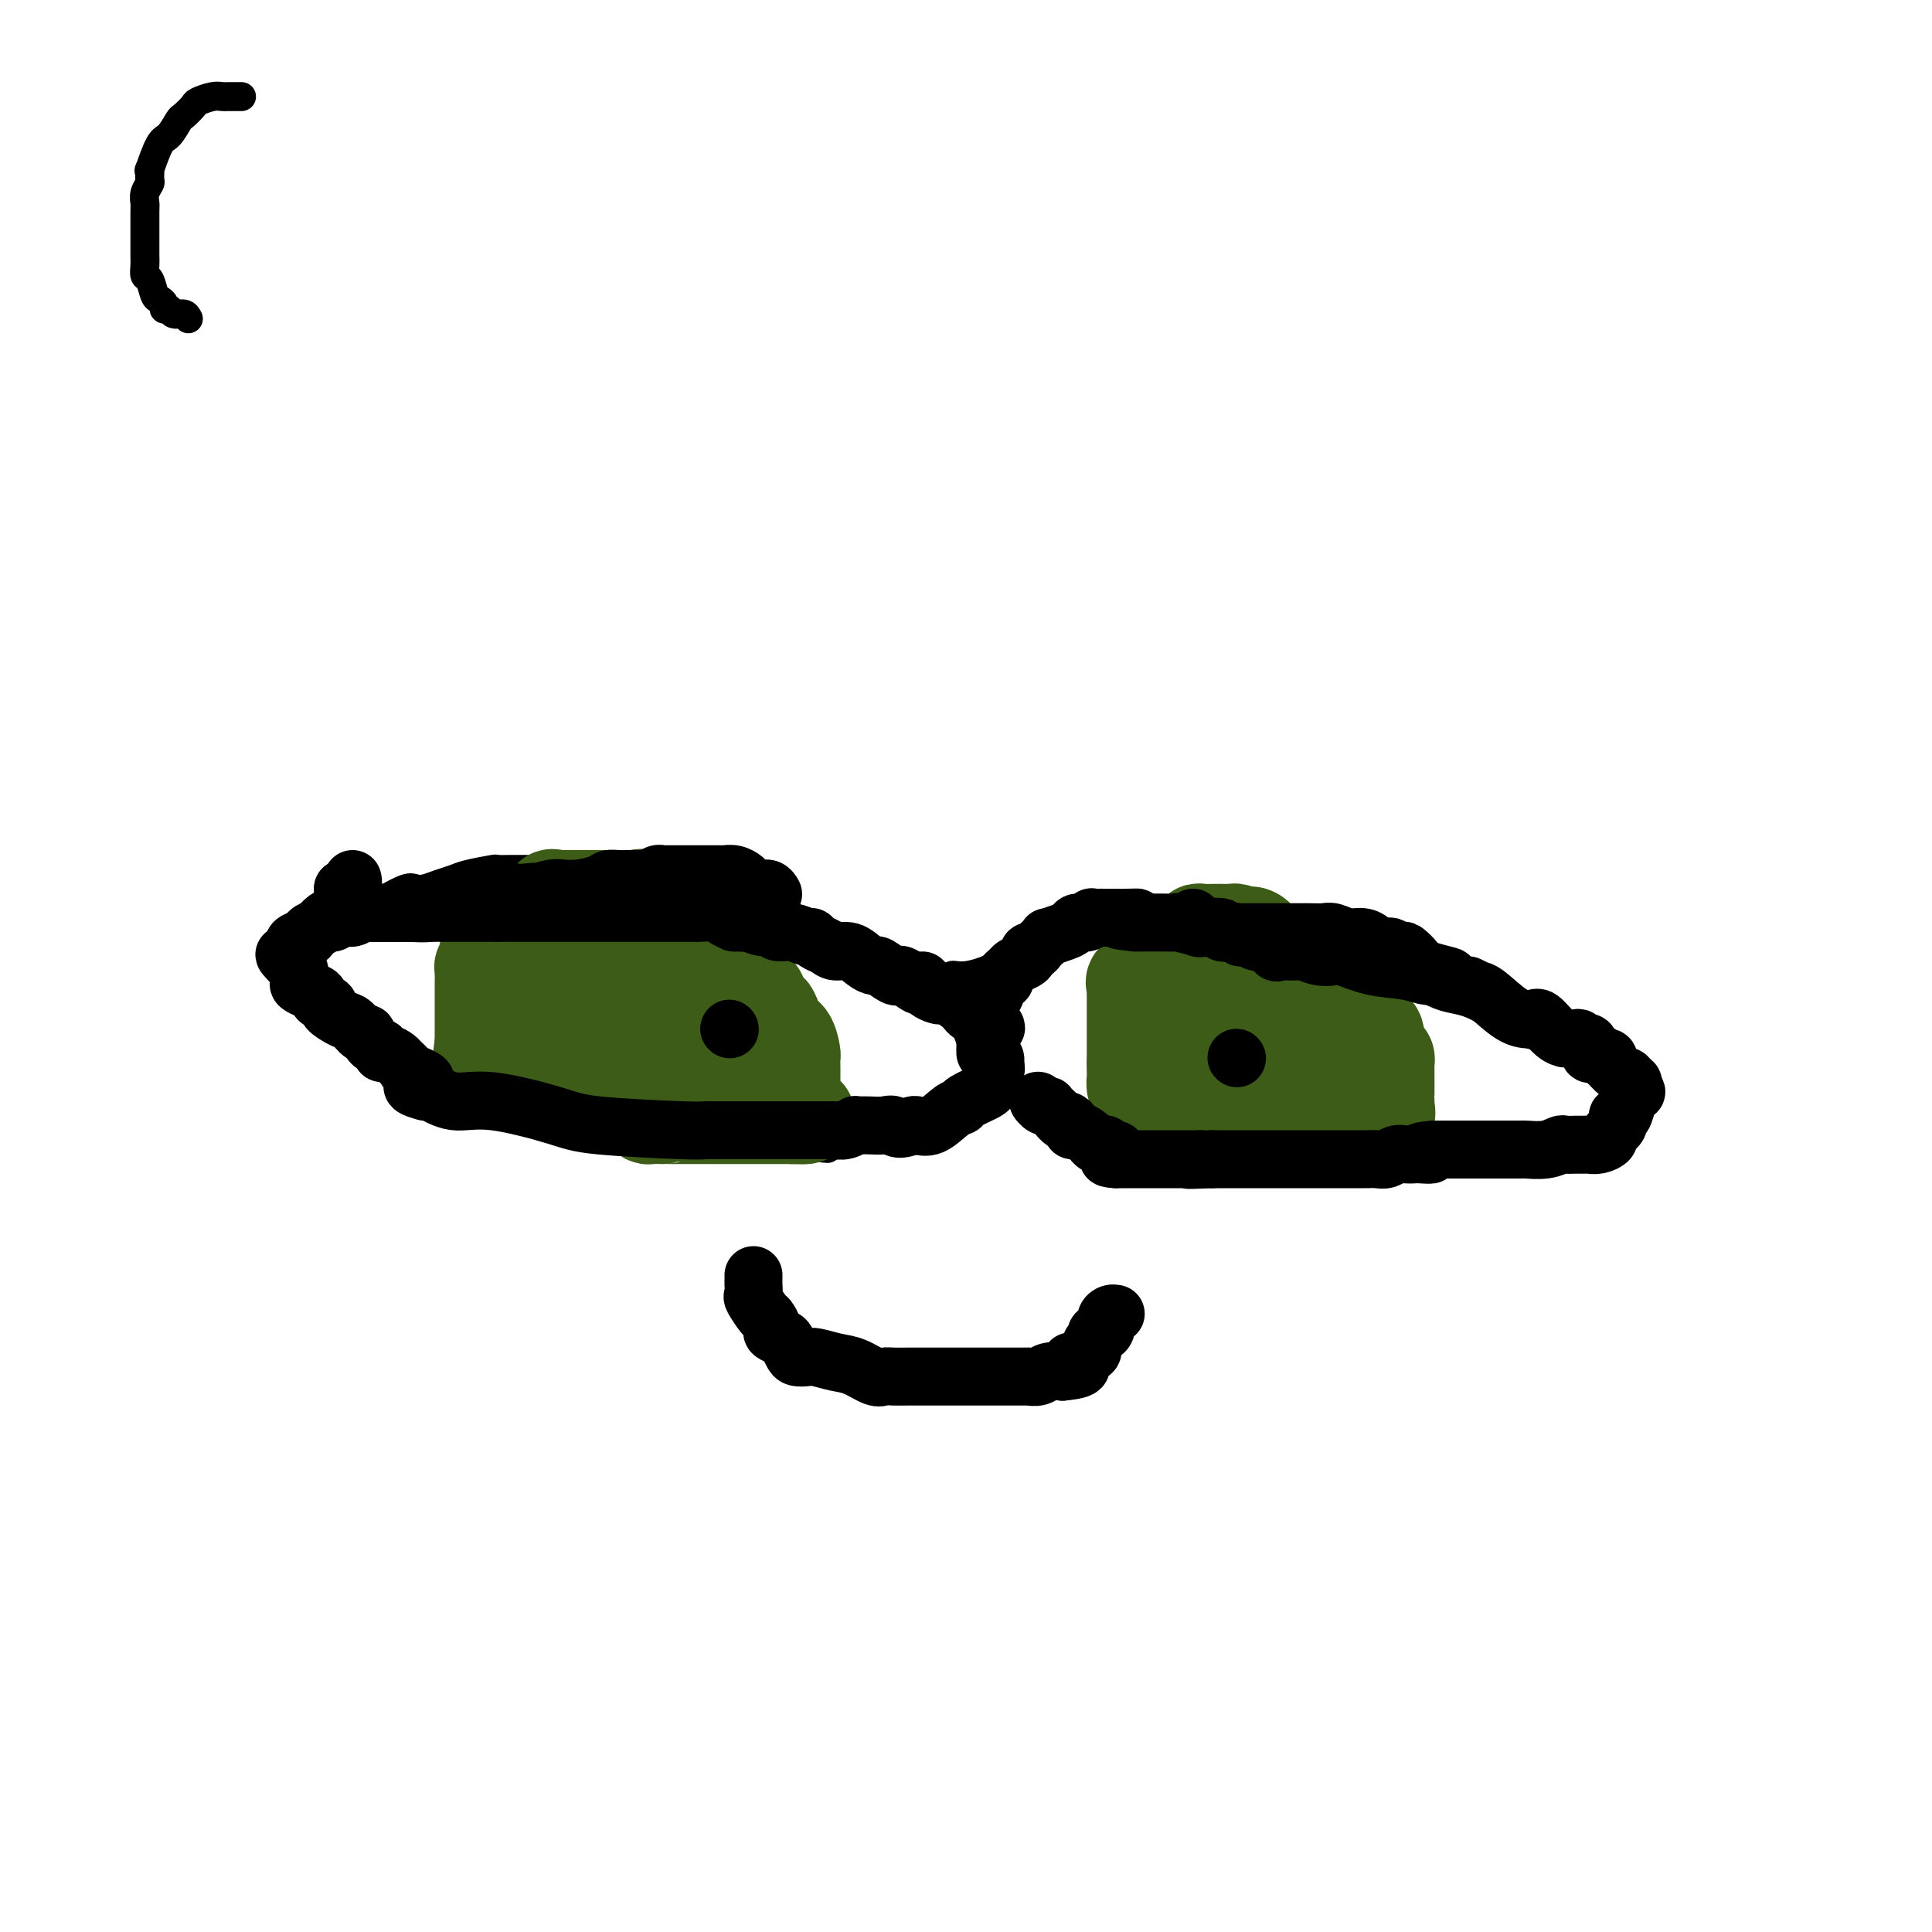 <svg viewBox='0 0 400 400' version='1.1' xmlns='http://www.w3.org/2000/svg' xmlns:xlink='http://www.w3.org/1999/xlink'><g fill='none' stroke='#000000' stroke-width='6' stroke-linecap='round' stroke-linejoin='round'><path d='M63,195c0.724,-0.698 1.447,-1.396 3,-2c1.553,-0.604 3.935,-1.115 6,-2c2.065,-0.885 3.812,-2.145 5,-3c1.188,-0.855 1.815,-1.304 3,-2c1.185,-0.696 2.926,-1.640 4,-2c1.074,-0.360 1.481,-0.138 2,0c0.519,0.138 1.149,0.191 2,0c0.851,-0.191 1.925,-0.626 3,-1c1.075,-0.374 2.153,-0.689 3,-1c0.847,-0.311 1.462,-0.619 3,-1c1.538,-0.381 4.000,-0.834 5,-1c1.000,-0.166 0.539,-0.044 1,0c0.461,0.044 1.844,0.012 3,0c1.156,-0.012 2.085,-0.003 3,0c0.915,0.003 1.817,-0.001 3,0c1.183,0.001 2.648,0.007 3,0c0.352,-0.007 -0.407,-0.028 1,0c1.407,0.028 4.982,0.104 6,0c1.018,-0.104 -0.519,-0.386 2,0c2.519,0.386 9.095,1.442 13,2c3.905,0.558 5.140,0.619 8,2c2.860,1.381 7.345,4.082 10,5c2.655,0.918 3.480,0.051 4,0c0.520,-0.051 0.736,0.712 1,1c0.264,0.288 0.577,0.099 1,0c0.423,-0.099 0.956,-0.109 1,0c0.044,0.109 -0.400,0.336 0,1c0.400,0.664 1.643,1.766 2,2c0.357,0.234 -0.173,-0.398 1,0c1.173,0.398 4.049,1.828 7,3c2.951,1.172 5.975,2.086 9,3'/><path d='M181,199c6.131,2.429 3.458,1.000 3,1c-0.458,0.000 1.298,1.429 2,2c0.702,0.571 0.351,0.286 0,0'/><path d='M66,206c0.798,0.635 1.596,1.269 2,2c0.404,0.731 0.415,1.557 1,2c0.585,0.443 1.746,0.503 3,1c1.254,0.497 2.601,1.433 3,2c0.399,0.567 -0.150,0.767 0,1c0.150,0.233 0.999,0.500 2,1c1.001,0.500 2.155,1.233 3,2c0.845,0.767 1.380,1.568 2,2c0.620,0.432 1.324,0.496 2,1c0.676,0.504 1.325,1.449 2,2c0.675,0.551 1.377,0.707 2,1c0.623,0.293 1.167,0.722 2,1c0.833,0.278 1.955,0.403 3,1c1.045,0.597 2.012,1.665 3,2c0.988,0.335 1.998,-0.064 3,0c1.002,0.064 1.998,0.591 3,1c1.002,0.409 2.012,0.701 3,1c0.988,0.299 1.954,0.606 3,1c1.046,0.394 2.170,0.876 3,1c0.830,0.124 1.365,-0.111 3,0c1.635,0.111 4.371,0.569 6,1c1.629,0.431 2.153,0.835 4,1c1.847,0.165 5.019,0.090 8,0c2.981,-0.090 5.771,-0.196 8,0c2.229,0.196 3.896,0.694 7,1c3.104,0.306 7.644,0.422 10,1c2.356,0.578 2.528,1.619 3,2c0.472,0.381 1.242,0.103 2,0c0.758,-0.103 1.502,-0.029 2,0c0.498,0.029 0.749,0.015 1,0'/><path d='M165,237c11.201,1.536 4.702,0.375 3,0c-1.702,-0.375 1.393,0.038 4,0c2.607,-0.038 4.727,-0.525 6,-1c1.273,-0.475 1.700,-0.939 3,-1c1.300,-0.061 3.474,0.281 5,0c1.526,-0.281 2.402,-1.184 4,-2c1.598,-0.816 3.916,-1.543 5,-2c1.084,-0.457 0.934,-0.642 1,-1c0.066,-0.358 0.346,-0.887 1,-1c0.654,-0.113 1.681,0.191 2,0c0.319,-0.191 -0.068,-0.876 0,-1c0.068,-0.124 0.593,0.313 1,0c0.407,-0.313 0.698,-1.377 1,-2c0.302,-0.623 0.617,-0.806 1,-1c0.383,-0.194 0.834,-0.398 1,-1c0.166,-0.602 0.047,-1.600 0,-2c-0.047,-0.400 -0.024,-0.200 0,0'/><path d='M203,220c0.000,0.000 0.100,0.100 0.1,0.1'/><path d='M196,205c-0.072,-0.184 -0.144,-0.368 0,-1c0.144,-0.632 0.505,-1.712 1,-2c0.495,-0.288 1.125,0.217 3,0c1.875,-0.217 4.994,-1.154 8,-3c3.006,-1.846 5.900,-4.600 9,-6c3.100,-1.400 6.405,-1.447 10,-2c3.595,-0.553 7.478,-1.612 10,-2c2.522,-0.388 3.683,-0.103 5,0c1.317,0.103 2.791,0.026 4,0c1.209,-0.026 2.152,-0.000 3,0c0.848,0.000 1.602,-0.026 3,0c1.398,0.026 3.439,0.103 5,0c1.561,-0.103 2.643,-0.387 3,0c0.357,0.387 -0.010,1.445 1,2c1.010,0.555 3.398,0.608 5,1c1.602,0.392 2.417,1.124 4,2c1.583,0.876 3.934,1.895 6,3c2.066,1.105 3.847,2.295 5,3c1.153,0.705 1.679,0.924 3,1c1.321,0.076 3.438,0.009 6,1c2.562,0.991 5.571,3.042 8,4c2.429,0.958 4.280,0.824 7,2c2.720,1.176 6.309,3.660 9,5c2.691,1.340 4.484,1.534 6,2c1.516,0.466 2.754,1.202 4,2c1.246,0.798 2.499,1.656 3,2c0.501,0.344 0.251,0.172 0,0'/><path d='M203,219c0.470,-0.002 0.940,-0.004 1,0c0.060,0.004 -0.291,0.013 0,0c0.291,-0.013 1.223,-0.049 2,1c0.777,1.049 1.398,3.184 2,4c0.602,0.816 1.184,0.313 2,1c0.816,0.687 1.866,2.564 3,4c1.134,1.436 2.353,2.431 3,3c0.647,0.569 0.722,0.713 1,1c0.278,0.287 0.759,0.717 1,1c0.241,0.283 0.241,0.418 1,1c0.759,0.582 2.276,1.610 3,2c0.724,0.390 0.656,0.143 1,0c0.344,-0.143 1.100,-0.182 2,0c0.900,0.182 1.944,0.585 3,1c1.056,0.415 2.123,0.843 3,1c0.877,0.157 1.564,0.042 2,0c0.436,-0.042 0.619,-0.011 2,0c1.381,0.011 3.958,0.003 5,0c1.042,-0.003 0.549,-0.001 1,0c0.451,0.001 1.846,0.000 4,0c2.154,-0.000 5.068,-0.000 7,0c1.932,0.000 2.881,0.000 5,0c2.119,-0.000 5.408,-0.000 8,0c2.592,0.000 4.488,0.000 5,0c0.512,-0.000 -0.359,-0.000 1,0c1.359,0.000 4.948,0.000 7,0c2.052,-0.000 2.568,-0.000 4,0c1.432,0.000 3.782,0.000 5,0c1.218,-0.000 1.306,-0.000 3,0c1.694,0.000 4.995,0.000 7,0c2.005,-0.000 2.716,-0.000 4,0c1.284,0.000 3.142,0.000 5,0'/><path d='M306,239c12.553,-0.001 6.436,-0.003 5,0c-1.436,0.003 1.809,0.011 4,0c2.191,-0.011 3.329,-0.041 4,0c0.671,0.041 0.873,0.152 1,0c0.127,-0.152 0.177,-0.565 1,-1c0.823,-0.435 2.420,-0.890 3,-1c0.580,-0.110 0.145,0.124 1,0c0.855,-0.124 3.000,-0.608 4,-1c1.000,-0.392 0.856,-0.693 1,-1c0.144,-0.307 0.577,-0.621 1,-1c0.423,-0.379 0.835,-0.823 1,-1c0.165,-0.177 0.082,-0.089 0,0'/></g>
<g fill='none' stroke='#3D5C18' stroke-width='20' stroke-linecap='round' stroke-linejoin='round'><path d='M103,193c-0.453,0.372 -0.906,0.744 -1,1c-0.094,0.256 0.172,0.397 0,1c-0.172,0.603 -0.782,1.667 -1,2c-0.218,0.333 -0.044,-0.067 0,0c0.044,0.067 -0.041,0.599 0,1c0.041,0.401 0.207,0.670 0,1c-0.207,0.330 -0.788,0.722 -1,1c-0.212,0.278 -0.057,0.442 0,1c0.057,0.558 0.015,1.512 0,2c-0.015,0.488 -0.004,0.512 0,1c0.004,0.488 0.001,1.440 0,2c-0.001,0.560 -0.000,0.728 0,1c0.000,0.272 0.000,0.646 0,1c-0.000,0.354 -0.000,0.686 0,1c0.000,0.314 0.000,0.609 0,1c-0.000,0.391 -0.000,0.878 0,1c0.000,0.122 0.000,-0.122 0,0c-0.000,0.122 -0.000,0.610 0,1c0.000,0.390 0.000,0.682 0,1c-0.000,0.318 -0.000,0.663 0,1c0.000,0.337 0.000,0.668 0,1c-0.000,0.332 -0.000,0.666 0,1'/><path d='M100,216c-0.509,3.741 -0.281,1.595 0,1c0.281,-0.595 0.616,0.362 1,1c0.384,0.638 0.819,0.959 1,1c0.181,0.041 0.109,-0.196 0,0c-0.109,0.196 -0.254,0.827 0,1c0.254,0.173 0.908,-0.112 1,0c0.092,0.112 -0.379,0.622 0,1c0.379,0.378 1.606,0.623 2,1c0.394,0.377 -0.045,0.886 0,1c0.045,0.114 0.575,-0.165 1,0c0.425,0.165 0.744,0.775 1,1c0.256,0.225 0.450,0.064 1,0c0.550,-0.064 1.456,-0.031 2,0c0.544,0.031 0.725,0.061 1,0c0.275,-0.061 0.645,-0.214 1,0c0.355,0.214 0.694,0.793 1,1c0.306,0.207 0.579,0.042 1,0c0.421,-0.042 0.992,0.040 1,0c0.008,-0.040 -0.546,-0.203 0,0c0.546,0.203 2.191,0.771 3,1c0.809,0.229 0.781,0.118 1,0c0.219,-0.118 0.684,-0.242 1,0c0.316,0.242 0.482,0.849 1,1c0.518,0.151 1.386,-0.155 2,0c0.614,0.155 0.973,0.773 1,1c0.027,0.227 -0.278,0.065 0,0c0.278,-0.065 1.139,-0.032 2,0'/><path d='M126,228c3.102,0.614 1.356,0.150 1,0c-0.356,-0.150 0.678,0.012 1,0c0.322,-0.012 -0.068,-0.200 0,0c0.068,0.200 0.596,0.788 1,1c0.404,0.212 0.686,0.046 1,0c0.314,-0.046 0.660,0.026 1,0c0.340,-0.026 0.673,-0.151 1,0c0.327,0.151 0.647,0.576 1,1c0.353,0.424 0.737,0.846 1,1c0.263,0.154 0.403,0.041 1,0c0.597,-0.041 1.652,-0.011 2,0c0.348,0.011 -0.010,0.003 0,0c0.010,-0.003 0.388,-0.001 1,0c0.612,0.001 1.459,0.000 2,0c0.541,-0.000 0.775,-0.000 1,0c0.225,0.000 0.441,0.000 1,0c0.559,-0.000 1.459,-0.000 2,0c0.541,0.000 0.721,0.000 1,0c0.279,-0.000 0.655,-0.000 1,0c0.345,0.000 0.659,0.000 1,0c0.341,-0.000 0.708,-0.000 1,0c0.292,0.000 0.508,0.000 1,0c0.492,-0.000 1.258,-0.000 2,0c0.742,0.000 1.459,0.000 2,0c0.541,-0.000 0.905,-0.000 2,0c1.095,0.000 2.922,0.000 4,0c1.078,-0.000 1.405,-0.000 2,0c0.595,0.000 1.456,0.000 2,0c0.544,-0.000 0.772,-0.000 1,0'/><path d='M164,231c5.879,0.284 1.575,-0.505 0,-1c-1.575,-0.495 -0.422,-0.697 0,-1c0.422,-0.303 0.113,-0.706 0,-1c-0.113,-0.294 -0.030,-0.478 0,-1c0.030,-0.522 0.008,-1.381 0,-2c-0.008,-0.619 -0.002,-0.996 0,-1c0.002,-0.004 0.001,0.366 0,0c-0.001,-0.366 -0.002,-1.467 0,-2c0.002,-0.533 0.008,-0.496 0,-1c-0.008,-0.504 -0.030,-1.548 0,-2c0.030,-0.452 0.113,-0.311 0,-1c-0.113,-0.689 -0.423,-2.210 -1,-3c-0.577,-0.790 -1.423,-0.851 -2,-1c-0.577,-0.149 -0.886,-0.386 -1,-1c-0.114,-0.614 -0.033,-1.604 0,-2c0.033,-0.396 0.016,-0.198 0,0'/><path d='M160,211c-0.858,-3.036 -1.003,-0.626 -1,0c0.003,0.626 0.155,-0.532 0,-1c-0.155,-0.468 -0.615,-0.248 -1,-1c-0.385,-0.752 -0.694,-2.477 -1,-3c-0.306,-0.523 -0.611,0.157 -1,0c-0.389,-0.157 -0.864,-1.149 -1,-2c-0.136,-0.851 0.066,-1.561 0,-2c-0.066,-0.439 -0.399,-0.608 -1,-1c-0.601,-0.392 -1.471,-1.008 -2,-2c-0.529,-0.992 -0.719,-2.359 -1,-3c-0.281,-0.641 -0.654,-0.554 -1,-1c-0.346,-0.446 -0.666,-1.425 -1,-2c-0.334,-0.575 -0.681,-0.746 -1,-1c-0.319,-0.254 -0.610,-0.590 -1,-1c-0.390,-0.410 -0.878,-0.895 -1,-1c-0.122,-0.105 0.122,0.169 0,0c-0.122,-0.169 -0.610,-0.781 -1,-1c-0.390,-0.219 -0.681,-0.045 -1,0c-0.319,0.045 -0.667,-0.040 -1,0c-0.333,0.040 -0.653,0.204 -1,0c-0.347,-0.204 -0.722,-0.776 -1,-1c-0.278,-0.224 -0.458,-0.099 -1,0c-0.542,0.099 -1.444,0.171 -2,0c-0.556,-0.171 -0.765,-0.584 -1,-1c-0.235,-0.416 -0.496,-0.833 -1,-1c-0.504,-0.167 -1.252,-0.083 -2,0'/><path d='M134,186c-1.941,-0.464 -1.293,-0.124 -1,0c0.293,0.124 0.229,0.033 0,0c-0.229,-0.033 -0.625,-0.009 -1,0c-0.375,0.009 -0.730,0.002 -1,0c-0.270,-0.002 -0.454,-0.001 -1,0c-0.546,0.001 -1.455,0.000 -2,0c-0.545,-0.000 -0.727,-0.000 -1,0c-0.273,0.000 -0.636,0.000 -1,0c-0.364,-0.000 -0.727,-0.000 -1,0c-0.273,0.000 -0.454,0.000 -1,0c-0.546,-0.000 -1.456,0.000 -2,0c-0.544,-0.000 -0.723,-0.000 -1,0c-0.277,0.000 -0.651,0.000 -1,0c-0.349,-0.000 -0.672,-0.000 -1,0c-0.328,0.000 -0.661,0.001 -1,0c-0.339,-0.001 -0.683,-0.002 -1,0c-0.317,0.002 -0.606,0.008 -1,0c-0.394,-0.008 -0.893,-0.031 -1,0c-0.107,0.031 0.179,0.117 0,0c-0.179,-0.117 -0.822,-0.435 -1,0c-0.178,0.435 0.110,1.625 0,2c-0.110,0.375 -0.617,-0.064 -1,0c-0.383,0.064 -0.642,0.633 -1,1c-0.358,0.367 -0.817,0.534 -1,1c-0.183,0.466 -0.092,1.233 0,2'/><path d='M111,192c-0.774,1.101 -0.210,0.855 0,1c0.210,0.145 0.066,0.681 0,1c-0.066,0.319 -0.056,0.421 0,1c0.056,0.579 0.156,1.634 0,2c-0.156,0.366 -0.567,0.044 -1,0c-0.433,-0.044 -0.886,0.191 -1,1c-0.114,0.809 0.113,2.191 0,3c-0.113,0.809 -0.566,1.044 -1,1c-0.434,-0.044 -0.848,-0.367 -1,0c-0.152,0.367 -0.041,1.425 0,2c0.041,0.575 0.011,0.668 0,1c-0.011,0.332 -0.003,0.903 0,1c0.003,0.097 0.001,-0.282 0,0c-0.001,0.282 -0.000,1.223 0,2c0.000,0.777 0.000,1.388 0,2'/><path d='M107,210c-0.614,3.025 -0.150,1.589 0,1c0.150,-0.589 -0.015,-0.331 0,0c0.015,0.331 0.211,0.733 0,1c-0.211,0.267 -0.828,0.397 0,1c0.828,0.603 3.100,1.678 4,2c0.900,0.322 0.427,-0.110 1,0c0.573,0.110 2.191,0.762 3,1c0.809,0.238 0.807,0.064 2,0c1.193,-0.064 3.579,-0.017 5,0c1.421,0.017 1.876,0.004 3,0c1.124,-0.004 2.918,-0.000 4,0c1.082,0.000 1.453,-0.004 2,0c0.547,0.004 1.271,0.016 2,0c0.729,-0.016 1.463,-0.060 2,0c0.537,0.060 0.876,0.223 1,0c0.124,-0.223 0.033,-0.833 0,-1c-0.033,-0.167 -0.007,0.108 0,0c0.007,-0.108 -0.005,-0.600 0,-1c0.005,-0.400 0.025,-0.709 0,-1c-0.025,-0.291 -0.097,-0.564 0,-1c0.097,-0.436 0.363,-1.034 0,-2c-0.363,-0.966 -1.355,-2.300 -2,-3c-0.645,-0.700 -0.943,-0.765 -1,-1c-0.057,-0.235 0.127,-0.638 0,-1c-0.127,-0.362 -0.563,-0.681 -1,-1'/><path d='M132,204c-1.036,-2.096 -1.625,-1.336 -2,-1c-0.375,0.336 -0.537,0.247 -1,0c-0.463,-0.247 -1.228,-0.652 -2,-1c-0.772,-0.348 -1.552,-0.640 -2,-1c-0.448,-0.360 -0.564,-0.788 -1,-1c-0.436,-0.212 -1.191,-0.209 -2,0c-0.809,0.209 -1.671,0.624 -2,1c-0.329,0.376 -0.125,0.714 0,2c0.125,1.286 0.170,3.522 0,5c-0.170,1.478 -0.557,2.199 0,3c0.557,0.801 2.058,1.683 3,3c0.942,1.317 1.325,3.069 2,4c0.675,0.931 1.641,1.042 2,1c0.359,-0.042 0.112,-0.235 1,0c0.888,0.235 2.910,0.900 4,1c1.090,0.100 1.249,-0.366 2,0c0.751,0.366 2.095,1.562 3,2c0.905,0.438 1.369,0.117 2,0c0.631,-0.117 1.427,-0.031 2,0c0.573,0.031 0.924,0.008 1,0c0.076,-0.008 -0.121,-0.002 0,0c0.121,0.002 0.561,0.001 1,0'/><path d='M143,222c2.967,0.618 1.383,0.164 1,0c-0.383,-0.164 0.435,-0.037 1,0c0.565,0.037 0.876,-0.015 1,0c0.124,0.015 0.061,0.097 0,0c-0.061,-0.097 -0.122,-0.372 0,-1c0.122,-0.628 0.425,-1.607 0,-2c-0.425,-0.393 -1.578,-0.198 -2,0c-0.422,0.198 -0.114,0.399 0,0c0.114,-0.399 0.032,-1.400 0,-2c-0.032,-0.600 -0.016,-0.800 0,-1'/><path d='M144,216c-0.532,-0.863 -0.861,-0.021 -1,0c-0.139,0.021 -0.089,-0.778 0,-1c0.089,-0.222 0.216,0.132 0,0c-0.216,-0.132 -0.776,-0.752 -1,-1c-0.224,-0.248 -0.112,-0.124 0,0'/><path d='M142,213c0.000,0.000 0.100,0.100 0.1,0.1'/><path d='M244,197c-0.341,-0.006 -0.682,-0.013 -1,0c-0.318,0.013 -0.613,0.045 -1,0c-0.387,-0.045 -0.864,-0.167 -1,0c-0.136,0.167 0.071,0.622 0,1c-0.071,0.378 -0.419,0.679 -1,1c-0.581,0.321 -1.396,0.663 -2,1c-0.604,0.337 -0.999,0.668 -1,1c-0.001,0.332 0.392,0.665 0,1c-0.392,0.335 -1.569,0.671 -2,1c-0.431,0.329 -0.115,0.651 0,1c0.115,0.349 0.031,0.723 0,1c-0.031,0.277 -0.008,0.455 0,1c0.008,0.545 0.002,1.456 0,2c-0.002,0.544 -0.001,0.722 0,1c0.001,0.278 0.000,0.657 0,1c-0.000,0.343 -0.000,0.650 0,1c0.000,0.350 0.000,0.741 0,1c-0.000,0.259 -0.000,0.384 0,1c0.000,0.616 0.000,1.723 0,2c-0.000,0.277 -0.000,-0.277 0,0c0.000,0.277 0.000,1.383 0,2c-0.000,0.617 -0.000,0.743 0,1c0.000,0.257 0.000,0.645 0,1c-0.000,0.355 -0.000,0.678 0,1'/><path d='M235,220c0.001,2.804 0.003,1.315 0,1c-0.003,-0.315 -0.011,0.545 0,1c0.011,0.455 0.041,0.504 0,1c-0.041,0.496 -0.153,1.439 0,2c0.153,0.561 0.571,0.739 1,1c0.429,0.261 0.870,0.605 1,1c0.130,0.395 -0.049,0.842 0,1c0.049,0.158 0.328,0.028 1,0c0.672,-0.028 1.737,0.045 2,0c0.263,-0.045 -0.278,-0.208 0,0c0.278,0.208 1.373,0.788 2,1c0.627,0.212 0.785,0.057 1,0c0.215,-0.057 0.487,-0.015 1,0c0.513,0.015 1.268,0.004 2,0c0.732,-0.004 1.440,-0.001 2,0c0.560,0.001 0.973,0.000 2,0c1.027,-0.000 2.670,-0.000 3,0c0.330,0.000 -0.651,0.000 0,0c0.651,-0.000 2.934,-0.000 4,0c1.066,0.000 0.915,0.000 1,0c0.085,-0.000 0.408,-0.000 1,0c0.592,0.000 1.454,0.000 2,0c0.546,-0.000 0.776,-0.000 1,0c0.224,0.000 0.441,0.000 1,0c0.559,-0.000 1.458,-0.000 2,0c0.542,0.000 0.726,0.000 1,0c0.274,-0.000 0.637,-0.000 1,0'/><path d='M267,229c4.609,0.171 1.631,0.098 1,0c-0.631,-0.098 1.087,-0.223 2,0c0.913,0.223 1.023,0.792 1,1c-0.023,0.208 -0.179,0.056 0,0c0.179,-0.056 0.692,-0.015 1,0c0.308,0.015 0.411,0.004 1,0c0.589,-0.004 1.663,-0.001 2,0c0.337,0.001 -0.065,0.000 0,0c0.065,-0.000 0.596,-0.000 1,0c0.404,0.000 0.682,0.000 1,0c0.318,-0.000 0.677,0.000 1,0c0.323,-0.000 0.611,-0.000 1,0c0.389,0.000 0.878,0.000 1,0c0.122,-0.000 -0.122,-0.001 0,0c0.122,0.001 0.610,0.003 1,0c0.390,-0.003 0.682,-0.011 1,0c0.318,0.011 0.663,0.041 1,0c0.337,-0.041 0.668,-0.155 1,0c0.332,0.155 0.666,0.577 1,1'/><path d='M285,231c2.950,0.281 1.326,-0.015 1,0c-0.326,0.015 0.645,0.343 1,0c0.355,-0.343 0.095,-1.357 0,-2c-0.095,-0.643 -0.026,-0.914 0,-1c0.026,-0.086 0.007,0.012 0,0c-0.007,-0.012 -0.002,-0.136 0,-1c0.002,-0.864 0.001,-2.469 0,-3c-0.001,-0.531 -0.000,0.013 0,0c0.000,-0.013 0.001,-0.581 0,-1c-0.001,-0.419 -0.003,-0.689 0,-1c0.003,-0.311 0.011,-0.664 0,-1c-0.011,-0.336 -0.042,-0.653 0,-1c0.042,-0.347 0.155,-0.722 0,-1c-0.155,-0.278 -0.580,-0.460 -1,-1c-0.420,-0.540 -0.834,-1.440 -1,-2c-0.166,-0.560 -0.083,-0.780 0,-1'/><path d='M285,215c-0.229,-2.488 -0.800,-0.708 -1,0c-0.200,0.708 -0.028,0.344 0,0c0.028,-0.344 -0.088,-0.667 0,-1c0.088,-0.333 0.378,-0.678 0,-1c-0.378,-0.322 -1.425,-0.623 -2,-1c-0.575,-0.377 -0.678,-0.829 -1,-1c-0.322,-0.171 -0.864,-0.060 -1,0c-0.136,0.060 0.132,0.069 0,0c-0.132,-0.069 -0.664,-0.215 -1,-1c-0.336,-0.785 -0.475,-2.208 -1,-3c-0.525,-0.792 -1.437,-0.954 -2,-1c-0.563,-0.046 -0.777,0.022 -1,0c-0.223,-0.022 -0.455,-0.135 -1,-1c-0.545,-0.865 -1.403,-2.484 -2,-3c-0.597,-0.516 -0.932,0.069 -1,0c-0.068,-0.069 0.133,-0.792 0,-1c-0.133,-0.208 -0.599,0.098 -1,0c-0.401,-0.098 -0.736,-0.600 -1,-1c-0.264,-0.400 -0.456,-0.699 -1,-1c-0.544,-0.301 -1.441,-0.603 -2,-1c-0.559,-0.397 -0.779,-0.890 -1,-1c-0.221,-0.110 -0.444,0.163 -1,0c-0.556,-0.163 -1.445,-0.761 -2,-1c-0.555,-0.239 -0.778,-0.120 -1,0'/><path d='M261,196c-3.847,-3.409 -1.464,-2.430 -1,-2c0.464,0.430 -0.990,0.311 -2,0c-1.010,-0.311 -1.576,-0.815 -2,-1c-0.424,-0.185 -0.705,-0.049 -1,0c-0.295,0.049 -0.603,0.013 -1,0c-0.397,-0.013 -0.883,-0.003 -1,0c-0.117,0.003 0.137,0.000 0,0c-0.137,-0.000 -0.663,0.003 -1,0c-0.337,-0.003 -0.485,-0.013 -1,0c-0.515,0.013 -1.396,0.049 -2,0c-0.604,-0.049 -0.932,-0.182 -1,0c-0.068,0.182 0.126,0.681 0,1c-0.126,0.319 -0.570,0.460 -1,1c-0.430,0.540 -0.847,1.480 -1,2c-0.153,0.520 -0.041,0.619 0,1c0.041,0.381 0.011,1.044 0,2c-0.011,0.956 -0.005,2.206 0,3c0.005,0.794 0.008,1.131 0,2c-0.008,0.869 -0.026,2.271 0,3c0.026,0.729 0.096,0.787 0,1c-0.096,0.213 -0.360,0.583 0,1c0.360,0.417 1.342,0.882 2,1c0.658,0.118 0.991,-0.112 1,0c0.009,0.112 -0.307,0.566 0,1c0.307,0.434 1.237,0.848 2,1c0.763,0.152 1.359,0.041 2,0c0.641,-0.041 1.326,-0.011 2,0c0.674,0.011 1.335,0.003 2,0c0.665,-0.003 1.332,-0.002 2,0'/><path d='M259,213c1.803,0.536 0.812,0.876 1,1c0.188,0.124 1.556,0.033 2,0c0.444,-0.033 -0.035,-0.009 0,0c0.035,0.009 0.584,0.002 1,0c0.416,-0.002 0.699,-0.001 1,0c0.301,0.001 0.619,0.000 1,0c0.381,-0.000 0.823,-0.000 1,0c0.177,0.000 0.088,0.000 0,0'/><path d='M266,214c0.417,0.000 0.833,0.000 1,0c0.167,0.000 0.083,0.000 0,0'/></g>
<g fill='none' stroke='#000000' stroke-width='12' stroke-linecap='round' stroke-linejoin='round'><path d='M247,190c0.394,0.837 0.788,1.674 1,2c0.212,0.326 0.242,0.140 1,0c0.758,-0.140 2.244,-0.235 3,0c0.756,0.235 0.781,0.799 1,1c0.219,0.201 0.631,0.040 1,0c0.369,-0.040 0.694,0.041 1,0c0.306,-0.041 0.592,-0.203 1,0c0.408,0.203 0.938,0.770 1,1c0.062,0.230 -0.344,0.122 0,0c0.344,-0.122 1.438,-0.257 2,0c0.562,0.257 0.591,0.906 1,1c0.409,0.094 1.197,-0.368 2,0c0.803,0.368 1.621,1.566 2,2c0.379,0.434 0.318,0.103 1,0c0.682,-0.103 2.105,0.023 3,0c0.895,-0.023 1.262,-0.196 2,0c0.738,0.196 1.849,0.759 3,1c1.151,0.241 2.343,0.159 3,0c0.657,-0.159 0.780,-0.397 2,0c1.220,0.397 3.536,1.427 6,2c2.464,0.573 5.075,0.690 7,1c1.925,0.310 3.166,0.815 4,1c0.834,0.185 1.263,0.050 2,0c0.737,-0.050 1.782,-0.014 2,0c0.218,0.014 -0.391,0.007 -1,0'/><path d='M298,202c4.958,0.636 0.354,-0.273 -2,-1c-2.354,-0.727 -2.456,-1.270 -3,-2c-0.544,-0.730 -1.530,-1.645 -2,-2c-0.470,-0.355 -0.426,-0.150 -1,0c-0.574,0.150 -1.767,0.246 -2,0c-0.233,-0.246 0.493,-0.836 0,-1c-0.493,-0.164 -2.205,0.096 -3,0c-0.795,-0.096 -0.674,-0.547 -1,-1c-0.326,-0.453 -1.100,-0.906 -2,-1c-0.900,-0.094 -1.927,0.171 -3,0c-1.073,-0.171 -2.194,-0.778 -3,-1c-0.806,-0.222 -1.299,-0.060 -2,0c-0.701,0.060 -1.610,0.016 -3,0c-1.390,-0.016 -3.261,-0.004 -4,0c-0.739,0.004 -0.347,0.001 -1,0c-0.653,-0.001 -2.351,0.001 -4,0c-1.649,-0.001 -3.248,-0.004 -4,0c-0.752,0.004 -0.657,0.015 -1,0c-0.343,-0.015 -1.125,-0.056 -2,0c-0.875,0.056 -1.843,0.207 -2,0c-0.157,-0.207 0.496,-0.774 0,-1c-0.496,-0.226 -2.140,-0.113 -3,0c-0.860,0.113 -0.936,0.226 -2,0c-1.064,-0.226 -3.118,-0.793 -4,-1c-0.882,-0.207 -0.593,-0.056 -1,0c-0.407,0.056 -1.511,0.015 -2,0c-0.489,-0.015 -0.362,-0.004 -1,0c-0.638,0.004 -2.039,0.001 -3,0c-0.961,-0.001 -1.480,-0.001 -2,0'/><path d='M235,191c-7.162,-0.691 -1.569,-0.917 0,-1c1.569,-0.083 -0.888,-0.022 -2,0c-1.112,0.022 -0.879,0.006 -1,0c-0.121,-0.006 -0.597,-0.001 -1,0c-0.403,0.001 -0.734,-0.001 -1,0c-0.266,0.001 -0.465,0.004 -1,0c-0.535,-0.004 -1.404,-0.016 -2,0c-0.596,0.016 -0.919,0.060 -1,0c-0.081,-0.060 0.079,-0.224 0,0c-0.079,0.224 -0.397,0.834 -1,1c-0.603,0.166 -1.492,-0.114 -2,0c-0.508,0.114 -0.637,0.622 -1,1c-0.363,0.378 -0.962,0.626 -2,1c-1.038,0.374 -2.515,0.875 -3,1c-0.485,0.125 0.024,-0.125 0,0c-0.024,0.125 -0.580,0.625 -1,1c-0.420,0.375 -0.703,0.625 -1,1c-0.297,0.375 -0.608,0.874 -1,1c-0.392,0.126 -0.864,-0.121 -1,0c-0.136,0.121 0.064,0.610 0,1c-0.064,0.390 -0.393,0.682 -1,1c-0.607,0.318 -1.491,0.663 -2,1c-0.509,0.337 -0.644,0.668 -1,1c-0.356,0.332 -0.932,0.666 -1,1c-0.068,0.334 0.371,0.667 0,1c-0.371,0.333 -1.553,0.667 -2,1c-0.447,0.333 -0.159,0.667 0,1c0.159,0.333 0.188,0.667 0,1c-0.188,0.333 -0.594,0.667 -1,1'/><path d='M205,207c-2.083,1.963 -1.290,0.371 -1,0c0.290,-0.371 0.078,0.478 0,1c-0.078,0.522 -0.021,0.717 0,1c0.021,0.283 0.006,0.653 0,1c-0.006,0.347 -0.001,0.670 0,1c0.001,0.330 0.000,0.665 0,1c-0.000,0.335 -0.000,0.668 0,1c0.000,0.332 0.000,0.664 0,1c-0.000,0.336 -0.000,0.678 0,1c0.000,0.322 0.000,0.625 0,1c-0.000,0.375 -0.000,0.821 0,1c0.000,0.179 0.000,0.089 0,0'/><path d='M204,218c0.833,1.250 1.667,2.500 2,3c0.333,0.500 0.167,0.250 0,0'/><path d='M304,204c0.873,0.423 1.747,0.846 2,1c0.253,0.154 -0.113,0.038 0,0c0.113,-0.038 0.705,-0.000 2,1c1.295,1.000 3.294,2.962 5,4c1.706,1.038 3.121,1.154 4,1c0.879,-0.154 1.223,-0.577 2,0c0.777,0.577 1.987,2.153 3,3c1.013,0.847 1.829,0.963 2,1c0.171,0.037 -0.304,-0.006 0,0c0.304,0.006 1.387,0.062 2,0c0.613,-0.062 0.756,-0.241 1,0c0.244,0.241 0.590,0.901 1,1c0.410,0.099 0.883,-0.362 1,0c0.117,0.362 -0.123,1.546 0,2c0.123,0.454 0.608,0.179 1,0c0.392,-0.179 0.692,-0.260 1,0c0.308,0.260 0.624,0.861 1,1c0.376,0.139 0.812,-0.184 1,0c0.188,0.184 0.126,0.876 0,1c-0.126,0.124 -0.317,-0.321 0,0c0.317,0.321 1.143,1.409 2,2c0.857,0.591 1.745,0.684 2,1c0.255,0.316 -0.124,0.854 0,1c0.124,0.146 0.750,-0.101 1,0c0.250,0.101 0.125,0.551 0,1'/><path d='M338,225c1.452,1.578 0.582,1.023 0,1c-0.582,-0.023 -0.878,0.487 -1,1c-0.122,0.513 -0.071,1.030 0,1c0.071,-0.030 0.163,-0.608 0,0c-0.163,0.608 -0.582,2.400 -1,3c-0.418,0.600 -0.834,0.006 -1,0c-0.166,-0.006 -0.081,0.576 0,1c0.081,0.424 0.160,0.692 0,1c-0.160,0.308 -0.557,0.657 -1,1c-0.443,0.343 -0.930,0.680 -1,1c-0.070,0.320 0.277,0.621 0,1c-0.277,0.379 -1.177,0.834 -2,1c-0.823,0.166 -1.567,0.044 -2,0c-0.433,-0.044 -0.554,-0.008 -1,0c-0.446,0.008 -1.216,-0.012 -2,0c-0.784,0.012 -1.580,0.056 -2,0c-0.420,-0.056 -0.462,-0.211 -1,0c-0.538,0.211 -1.572,0.789 -3,1c-1.428,0.211 -3.250,0.057 -4,0c-0.750,-0.057 -0.429,-0.015 -1,0c-0.571,0.015 -2.036,0.004 -3,0c-0.964,-0.004 -1.429,-0.001 -2,0c-0.571,0.001 -1.249,0.000 -2,0c-0.751,-0.000 -1.574,-0.000 -2,0c-0.426,0.000 -0.454,0.000 -1,0c-0.546,-0.000 -1.608,-0.000 -3,0c-1.392,0.000 -3.112,0.000 -4,0c-0.888,-0.000 -0.944,-0.000 -1,0'/><path d='M297,238c-5.374,0.381 -1.810,0.833 -1,1c0.810,0.167 -1.134,0.048 -2,0c-0.866,-0.048 -0.654,-0.027 -1,0c-0.346,0.027 -1.248,0.060 -2,0c-0.752,-0.060 -1.352,-0.212 -2,0c-0.648,0.212 -1.343,0.789 -2,1c-0.657,0.211 -1.275,0.057 -2,0c-0.725,-0.057 -1.555,-0.015 -2,0c-0.445,0.015 -0.504,0.004 -1,0c-0.496,-0.004 -1.428,-0.001 -2,0c-0.572,0.001 -0.782,0.000 -1,0c-0.218,-0.000 -0.443,-0.000 -1,0c-0.557,0.000 -1.444,0.000 -2,0c-0.556,-0.000 -0.780,-0.000 -1,0c-0.220,0.000 -0.435,0.000 -1,0c-0.565,-0.000 -1.479,-0.000 -2,0c-0.521,0.000 -0.648,0.000 -1,0c-0.352,-0.000 -0.928,-0.000 -2,0c-1.072,0.000 -2.640,0.000 -3,0c-0.360,-0.000 0.486,-0.000 0,0c-0.486,0.000 -2.306,0.000 -3,0c-0.694,-0.000 -0.262,-0.000 -1,0c-0.738,0.000 -2.646,0.000 -4,0c-1.354,-0.000 -2.156,-0.000 -3,0c-0.844,0.000 -1.731,0.000 -2,0c-0.269,-0.000 0.082,-0.000 0,0c-0.082,0.000 -0.595,0.000 -1,0c-0.405,-0.000 -0.703,-0.000 -1,0'/><path d='M251,240c-7.808,0.309 -4.330,0.083 -3,0c1.330,-0.083 0.510,-0.022 0,0c-0.510,0.022 -0.710,0.006 -1,0c-0.290,-0.006 -0.669,-0.002 -1,0c-0.331,0.002 -0.614,0.000 -1,0c-0.386,-0.000 -0.877,-0.000 -1,0c-0.123,0.000 0.121,0.000 0,0c-0.121,-0.000 -0.606,-0.000 -1,0c-0.394,0.000 -0.696,0.000 -1,0c-0.304,-0.000 -0.610,-0.000 -1,0c-0.390,0.000 -0.864,0.000 -1,0c-0.136,-0.000 0.065,-0.000 0,0c-0.065,0.000 -0.395,0.000 -1,0c-0.605,-0.000 -1.486,-0.000 -2,0c-0.514,0.000 -0.663,0.000 -1,0c-0.337,-0.000 -0.864,-0.000 -1,0c-0.136,0.000 0.118,0.000 0,0c-0.118,-0.000 -0.609,-0.000 -1,0c-0.391,0.000 -0.682,0.000 -1,0c-0.318,-0.000 -0.662,-0.000 -1,0c-0.338,0.000 -0.669,0.000 -1,0'/><path d='M231,240c-3.107,-0.162 -0.874,-0.565 0,-1c0.874,-0.435 0.389,-0.900 0,-1c-0.389,-0.100 -0.682,0.166 -1,0c-0.318,-0.166 -0.662,-0.765 -1,-1c-0.338,-0.235 -0.672,-0.105 -1,0c-0.328,0.105 -0.652,0.187 -1,0c-0.348,-0.187 -0.719,-0.641 -1,-1c-0.281,-0.359 -0.470,-0.622 -1,-1c-0.530,-0.378 -1.399,-0.871 -2,-1c-0.601,-0.129 -0.935,0.106 -1,0c-0.065,-0.106 0.137,-0.553 0,-1c-0.137,-0.447 -0.615,-0.894 -1,-1c-0.385,-0.106 -0.677,0.129 -1,0c-0.323,-0.129 -0.678,-0.622 -1,-1c-0.322,-0.378 -0.612,-0.641 -1,-1c-0.388,-0.359 -0.875,-0.814 -1,-1c-0.125,-0.186 0.111,-0.101 0,0c-0.111,0.101 -0.568,0.220 -1,0c-0.432,-0.220 -0.838,-0.777 -1,-1c-0.162,-0.223 -0.081,-0.111 0,0'/><path d='M215,228c0.000,0.000 0.100,0.100 0.1,0.1'/><path d='M192,204c-0.417,-0.417 -0.833,-0.833 -1,-1c-0.167,-0.167 -0.083,-0.083 0,0'/><path d='M144,188c0.537,0.348 1.075,0.695 -1,0c-2.075,-0.695 -6.762,-2.434 -10,-3c-3.238,-0.566 -5.026,0.040 -7,0c-1.974,-0.040 -4.136,-0.726 -5,-1c-0.864,-0.274 -0.432,-0.137 0,0'/><path d='M73,182c0.083,0.309 0.166,0.619 0,1c-0.166,0.381 -0.581,0.834 -1,1c-0.419,0.166 -0.844,0.045 -1,0c-0.156,-0.045 -0.045,-0.013 0,0c0.045,0.013 0.022,0.006 0,0'/><path d='M71,184c0.000,0.000 0.100,0.100 0.1,0.1'/><path d='M62,196c0.292,-0.867 0.585,-1.733 1,-2c0.415,-0.267 0.953,0.066 1,0c0.047,-0.066 -0.396,-0.529 0,-1c0.396,-0.471 1.633,-0.949 2,-1c0.367,-0.051 -0.134,0.326 0,0c0.134,-0.326 0.904,-1.355 2,-2c1.096,-0.645 2.517,-0.905 3,-1c0.483,-0.095 0.027,-0.026 0,0c-0.027,0.026 0.374,0.007 1,0c0.626,-0.007 1.476,-0.002 2,0c0.524,0.002 0.721,0.000 1,0c0.279,-0.000 0.638,-0.000 1,0c0.362,0.000 0.725,0.000 1,0c0.275,-0.000 0.460,-0.000 1,0c0.540,0.000 1.434,0.000 2,0c0.566,-0.000 0.803,-0.000 1,0c0.197,0.000 0.354,0.000 1,0c0.646,-0.000 1.782,-0.000 2,0c0.218,0.000 -0.481,0.000 0,0c0.481,-0.000 2.141,-0.000 3,0c0.859,0.000 0.915,0.000 1,0c0.085,-0.000 0.197,-0.000 1,0c0.803,0.000 2.297,0.000 3,0c0.703,-0.000 0.617,-0.000 1,0c0.383,0.000 1.237,0.000 2,0c0.763,-0.000 1.437,-0.000 2,0c0.563,0.000 1.017,0.000 2,0c0.983,-0.000 2.495,-0.000 3,0c0.505,0.000 0.001,0.000 0,0c-0.001,-0.000 0.499,0.000 1,0'/><path d='M103,189c5.373,0.000 2.805,0.000 2,0c-0.805,0.000 0.152,0.000 1,0c0.848,0.000 1.588,0.000 2,0c0.412,0.000 0.496,0.000 1,0c0.504,0.000 1.429,0.000 2,0c0.571,0.000 0.790,-0.000 1,0c0.210,0.000 0.411,0.000 1,0c0.589,-0.000 1.565,-0.000 2,0c0.435,0.000 0.327,0.000 1,0c0.673,-0.000 2.126,-0.000 3,0c0.874,0.000 1.169,0.000 1,0c-0.169,-0.000 -0.801,-0.000 0,0c0.801,0.000 3.034,0.000 4,0c0.966,-0.000 0.663,-0.000 1,0c0.337,0.000 1.312,0.000 2,0c0.688,-0.000 1.089,-0.000 2,0c0.911,0.000 2.332,0.000 3,0c0.668,-0.000 0.584,-0.000 1,0c0.416,0.000 1.331,0.000 2,0c0.669,-0.000 1.093,-0.000 2,0c0.907,0.000 2.299,0.000 3,0c0.701,-0.000 0.713,-0.000 1,0c0.287,0.000 0.849,0.000 1,0c0.151,-0.000 -0.107,-0.001 0,0c0.107,0.001 0.581,0.003 1,0c0.419,-0.003 0.784,-0.012 1,0c0.216,0.012 0.285,0.044 1,0c0.715,-0.044 2.077,-0.166 3,0c0.923,0.166 1.407,0.619 2,1c0.593,0.381 1.297,0.691 2,1'/><path d='M152,191c8.396,0.244 4.885,-0.146 4,0c-0.885,0.146 0.855,0.828 2,1c1.145,0.172 1.693,-0.165 2,0c0.307,0.165 0.371,0.832 1,1c0.629,0.168 1.821,-0.163 3,0c1.179,0.163 2.346,0.818 3,1c0.654,0.182 0.797,-0.111 1,0c0.203,0.111 0.466,0.625 1,1c0.534,0.375 1.337,0.613 2,1c0.663,0.387 1.184,0.925 2,1c0.816,0.075 1.928,-0.312 3,0c1.072,0.312 2.105,1.323 3,2c0.895,0.677 1.651,1.019 2,1c0.349,-0.019 0.291,-0.399 1,0c0.709,0.399 2.186,1.579 3,2c0.814,0.421 0.964,0.084 1,0c0.036,-0.084 -0.041,0.085 0,0c0.041,-0.085 0.200,-0.426 1,0c0.800,0.426 2.242,1.617 3,2c0.758,0.383 0.831,-0.043 1,0c0.169,0.043 0.434,0.554 1,1c0.566,0.446 1.433,0.826 2,1c0.567,0.174 0.833,0.140 1,0c0.167,-0.140 0.233,-0.388 1,0c0.767,0.388 2.233,1.411 3,2c0.767,0.589 0.834,0.746 1,1c0.166,0.254 0.429,0.607 1,1c0.571,0.393 1.449,0.827 2,1c0.551,0.173 0.776,0.087 1,0'/><path d='M204,211c4.348,2.575 1.217,2.014 0,2c-1.217,-0.014 -0.522,0.521 0,1c0.522,0.479 0.871,0.902 1,1c0.129,0.098 0.038,-0.129 0,0c-0.038,0.129 -0.024,0.615 0,1c0.024,0.385 0.059,0.670 0,1c-0.059,0.330 -0.212,0.705 0,1c0.212,0.295 0.790,0.509 1,1c0.210,0.491 0.052,1.259 0,2c-0.052,0.741 0.000,1.454 0,2c-0.000,0.546 -0.053,0.923 0,1c0.053,0.077 0.211,-0.148 0,0c-0.211,0.148 -0.793,0.667 -1,1c-0.207,0.333 -0.040,0.479 -1,1c-0.960,0.521 -3.049,1.418 -4,2c-0.951,0.582 -0.766,0.849 -1,1c-0.234,0.151 -0.887,0.185 -2,1c-1.113,0.815 -2.684,2.412 -4,3c-1.316,0.588 -2.376,0.168 -3,0c-0.624,-0.168 -0.812,-0.084 -1,0'/><path d='M189,233c-3.456,1.392 -3.596,0.373 -4,0c-0.404,-0.373 -1.074,-0.101 -2,0c-0.926,0.101 -2.110,0.031 -3,0c-0.890,-0.031 -1.486,-0.022 -2,0c-0.514,0.022 -0.947,0.059 -1,0c-0.053,-0.059 0.274,-0.212 0,0c-0.274,0.212 -1.149,0.789 -2,1c-0.851,0.211 -1.679,0.057 -2,0c-0.321,-0.057 -0.137,-0.015 -1,0c-0.863,0.015 -2.774,0.004 -4,0c-1.226,-0.004 -1.768,-0.001 -3,0c-1.232,0.001 -3.155,0.000 -5,0c-1.845,-0.000 -3.611,-0.000 -5,0c-1.389,0.000 -2.399,0.000 -3,0c-0.601,-0.000 -0.791,-0.000 -1,0c-0.209,0.000 -0.438,0.001 -1,0c-0.562,-0.001 -1.459,-0.003 -2,0c-0.541,0.003 -0.727,0.010 -1,0c-0.273,-0.010 -0.633,-0.039 -1,0c-0.367,0.039 -0.739,0.146 -5,0c-4.261,-0.146 -12.410,-0.544 -17,-1c-4.590,-0.456 -5.622,-0.970 -9,-2c-3.378,-1.030 -9.101,-2.575 -13,-3c-3.899,-0.425 -5.973,0.270 -8,0c-2.027,-0.270 -4.008,-1.506 -5,-2c-0.992,-0.494 -0.996,-0.247 -1,0'/><path d='M88,226c-5.400,-1.427 -0.899,-1.495 0,-2c0.899,-0.505 -1.804,-1.446 -3,-2c-1.196,-0.554 -0.885,-0.722 -1,-1c-0.115,-0.278 -0.656,-0.666 -1,-1c-0.344,-0.334 -0.491,-0.613 -1,-1c-0.509,-0.387 -1.379,-0.882 -2,-1c-0.621,-0.118 -0.991,0.142 -1,0c-0.009,-0.142 0.345,-0.686 0,-1c-0.345,-0.314 -1.389,-0.398 -2,-1c-0.611,-0.602 -0.788,-1.723 -1,-2c-0.212,-0.277 -0.457,0.291 -1,0c-0.543,-0.291 -1.383,-1.440 -2,-2c-0.617,-0.560 -1.011,-0.531 -2,-1c-0.989,-0.469 -2.572,-1.435 -3,-2c-0.428,-0.565 0.298,-0.729 0,-1c-0.298,-0.271 -1.621,-0.649 -2,-1c-0.379,-0.351 0.186,-0.675 0,-1c-0.186,-0.325 -1.125,-0.651 -2,-1c-0.875,-0.349 -1.688,-0.723 -2,-1c-0.312,-0.277 -0.122,-0.459 0,-1c0.122,-0.541 0.178,-1.440 0,-2c-0.178,-0.560 -0.589,-0.780 -1,-1'/><path d='M61,200c-4.177,-4.201 -1.121,-1.703 0,-1c1.121,0.703 0.307,-0.389 0,-1c-0.307,-0.611 -0.108,-0.741 0,-1c0.108,-0.259 0.126,-0.646 0,-1c-0.126,-0.354 -0.395,-0.673 0,-1c0.395,-0.327 1.453,-0.661 2,-1c0.547,-0.339 0.583,-0.683 1,-1c0.417,-0.317 1.214,-0.606 2,-1c0.786,-0.394 1.562,-0.894 2,-1c0.438,-0.106 0.539,0.182 1,0c0.461,-0.182 1.283,-0.833 2,-1c0.717,-0.167 1.329,0.151 2,0c0.671,-0.151 1.402,-0.773 2,-1c0.598,-0.227 1.065,-0.061 2,0c0.935,0.061 2.340,0.017 3,0c0.660,-0.017 0.576,-0.008 1,0c0.424,0.008 1.357,0.016 2,0c0.643,-0.016 0.998,-0.056 2,0c1.002,0.056 2.653,0.207 4,0c1.347,-0.207 2.392,-0.773 3,-1c0.608,-0.227 0.781,-0.114 1,0c0.219,0.114 0.484,0.229 1,0c0.516,-0.229 1.283,-0.801 2,-1c0.717,-0.199 1.383,-0.026 2,0c0.617,0.026 1.186,-0.096 2,0c0.814,0.096 1.873,0.411 3,0c1.127,-0.411 2.322,-1.546 3,-2c0.678,-0.454 0.839,-0.227 1,0'/><path d='M107,185c6.643,-0.867 4.249,-0.035 4,0c-0.249,0.035 1.645,-0.725 3,-1c1.355,-0.275 2.169,-0.063 3,0c0.831,0.063 1.679,-0.022 2,0c0.321,0.022 0.116,0.149 1,0c0.884,-0.149 2.856,-0.576 4,-1c1.144,-0.424 1.461,-0.845 2,-1c0.539,-0.155 1.300,-0.045 2,0c0.700,0.045 1.340,0.026 2,0c0.660,-0.026 1.339,-0.060 2,0c0.661,0.060 1.304,0.212 2,0c0.696,-0.212 1.444,-0.789 2,-1c0.556,-0.211 0.920,-0.057 1,0c0.080,0.057 -0.122,0.015 0,0c0.122,-0.015 0.570,-0.004 1,0c0.430,0.004 0.844,0.001 1,0c0.156,-0.001 0.054,-0.000 1,0c0.946,0.000 2.939,-0.001 4,0c1.061,0.001 1.191,0.003 2,0c0.809,-0.003 2.296,-0.012 3,0c0.704,0.012 0.625,0.046 1,0c0.375,-0.046 1.203,-0.171 2,0c0.797,0.171 1.562,0.638 2,1c0.438,0.362 0.548,0.619 1,1c0.452,0.381 1.245,0.886 2,1c0.755,0.114 1.473,-0.162 2,0c0.527,0.162 0.865,0.760 1,1c0.135,0.240 0.068,0.120 0,0'/><path d='M151,213c0.000,0.000 0.100,0.100 0.1,0.1'/><path d='M151,213c0.000,0.000 0.000,0.000 0,0c0.000,0.000 0.000,0.000 0,0c0.000,-0.000 0.000,0.000 0,0'/><path d='M256,219c0.000,0.000 0.100,0.100 0.1,0.1'/><path d='M156,264c0.004,0.368 0.008,0.736 0,1c-0.008,0.264 -0.028,0.423 0,1c0.028,0.577 0.103,1.573 0,2c-0.103,0.427 -0.383,0.285 0,1c0.383,0.715 1.430,2.286 2,3c0.570,0.714 0.663,0.572 1,1c0.337,0.428 0.917,1.428 1,2c0.083,0.572 -0.329,0.717 0,1c0.329,0.283 1.401,0.703 2,1c0.599,0.297 0.725,0.471 1,1c0.275,0.529 0.699,1.413 1,2c0.301,0.587 0.481,0.877 1,1c0.519,0.123 1.378,0.079 2,0c0.622,-0.079 1.006,-0.193 2,0c0.994,0.193 2.598,0.693 4,1c1.402,0.307 2.604,0.422 4,1c1.396,0.578 2.987,1.619 4,2c1.013,0.381 1.448,0.102 2,0c0.552,-0.102 1.223,-0.027 2,0c0.777,0.027 1.662,0.007 3,0c1.338,-0.007 3.129,-0.002 5,0c1.871,0.002 3.822,0.001 5,0c1.178,-0.001 1.582,-0.000 3,0c1.418,0.000 3.850,0.001 5,0c1.150,-0.001 1.017,-0.004 2,0c0.983,0.004 3.081,0.015 4,0c0.919,-0.015 0.659,-0.056 1,0c0.341,0.056 1.284,0.207 2,0c0.716,-0.207 1.205,-0.774 2,-1c0.795,-0.226 1.898,-0.113 3,0'/><path d='M220,284c6.433,-0.621 3.016,-1.672 2,-2c-1.016,-0.328 0.368,0.067 1,0c0.632,-0.067 0.513,-0.595 1,-1c0.487,-0.405 1.580,-0.687 2,-1c0.420,-0.313 0.168,-0.658 0,-1c-0.168,-0.342 -0.251,-0.682 0,-1c0.251,-0.318 0.837,-0.614 1,-1c0.163,-0.386 -0.097,-0.864 0,-1c0.097,-0.136 0.551,0.068 1,0c0.449,-0.068 0.894,-0.410 1,-1c0.106,-0.590 -0.125,-1.428 0,-2c0.125,-0.572 0.607,-0.878 1,-1c0.393,-0.122 0.696,-0.061 1,0'/></g>
<g fill='none' stroke='#000000' stroke-width='6' stroke-linecap='round' stroke-linejoin='round'><path d='M50,20c-0.334,-0.001 -0.669,-0.001 -1,0c-0.331,0.001 -0.660,0.004 -1,0c-0.340,-0.004 -0.692,-0.013 -1,0c-0.308,0.013 -0.573,0.049 -1,0c-0.427,-0.049 -1.017,-0.184 -2,0c-0.983,0.184 -2.361,0.687 -3,1c-0.639,0.313 -0.541,0.436 -1,1c-0.459,0.564 -1.475,1.568 -2,2c-0.525,0.432 -0.557,0.292 -1,1c-0.443,0.708 -1.296,2.263 -2,3c-0.704,0.737 -1.259,0.655 -2,2c-0.741,1.345 -1.666,4.117 -2,5c-0.334,0.883 -0.075,-0.124 0,0c0.075,0.124 -0.032,1.380 0,2c0.032,0.620 0.205,0.603 0,1c-0.205,0.397 -0.787,1.209 -1,2c-0.213,0.791 -0.057,1.563 0,2c0.057,0.437 0.014,0.541 0,2c-0.014,1.459 -0.001,4.273 0,6c0.001,1.727 -0.011,2.368 0,3c0.011,0.632 0.044,1.254 0,2c-0.044,0.746 -0.165,1.614 0,2c0.165,0.386 0.618,0.290 1,1c0.382,0.710 0.694,2.228 1,3c0.306,0.772 0.606,0.799 1,1c0.394,0.201 0.883,0.575 1,1c0.117,0.425 -0.137,0.901 0,1c0.137,0.099 0.666,-0.180 1,0c0.334,0.180 0.475,0.818 1,1c0.525,0.182 1.436,-0.091 2,0c0.564,0.091 0.782,0.545 1,1'/></g>
</svg>